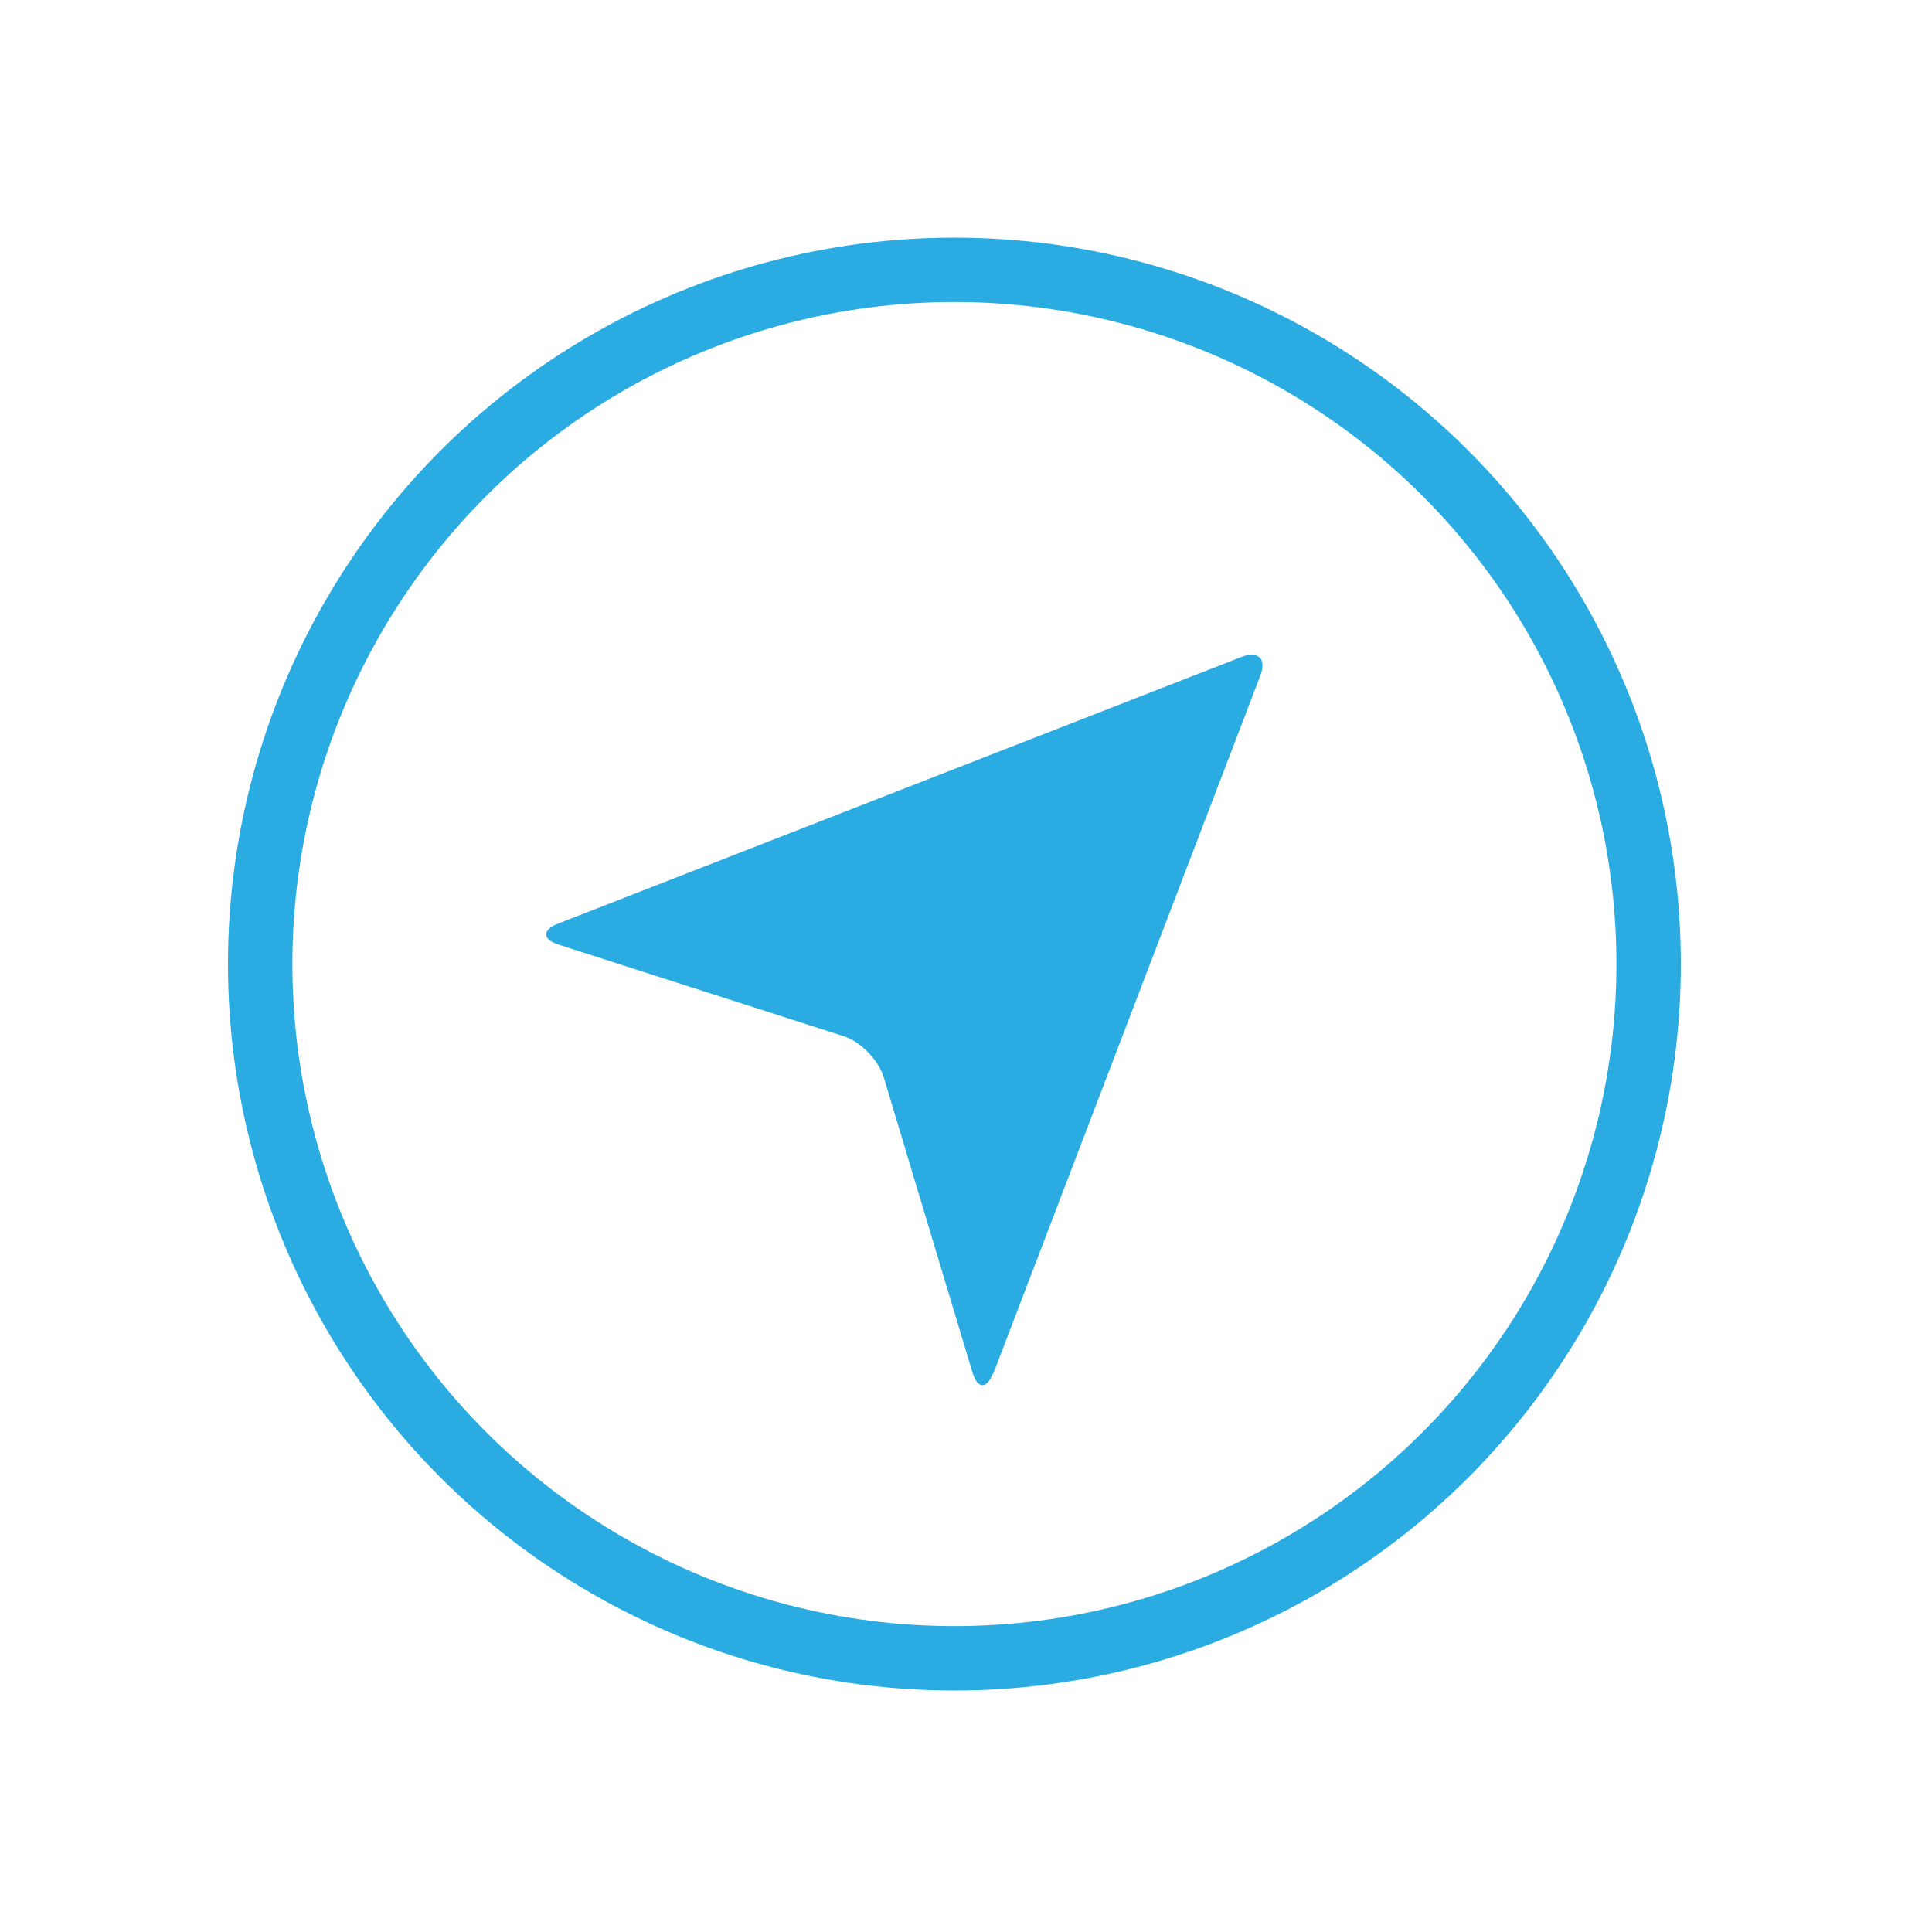 <svg viewBox="0 0 30 30" xmlns="http://www.w3.org/2000/svg">
  <defs>
    <style>
      .cls-1, .cls-2 {
        fill: none;
      }

      .cls-1, .cls-3 {
        stroke-width: 0px;
      }

      .cls-2 {
        stroke: #2aace3;
        stroke-linecap: round;
        stroke-miterlimit: 10;
      }

      .cls-3 {
        fill: #2aace3;
      }
    </style>
  </defs>
  <g id="vectors">
    <circle r="10.78" cy="14.97" cx="14.82" class="cls-2"></circle>
    <path d="M15.42,21.32c-.1.26-.24.25-.32-.01l-1.38-4.59c-.08-.26-.36-.55-.62-.63l-4.42-1.42c-.26-.08-.27-.23-.01-.33l10.61-4.14c.26-.1.39.03.29.29l-4.15,10.85Z" class="cls-3"></path>
  </g>
  <g data-name="30x30 keyline" id="_30x30_keyline">
    <rect height="30" width="30" x="-.07" class="cls-1"></rect>
  </g>
</svg>